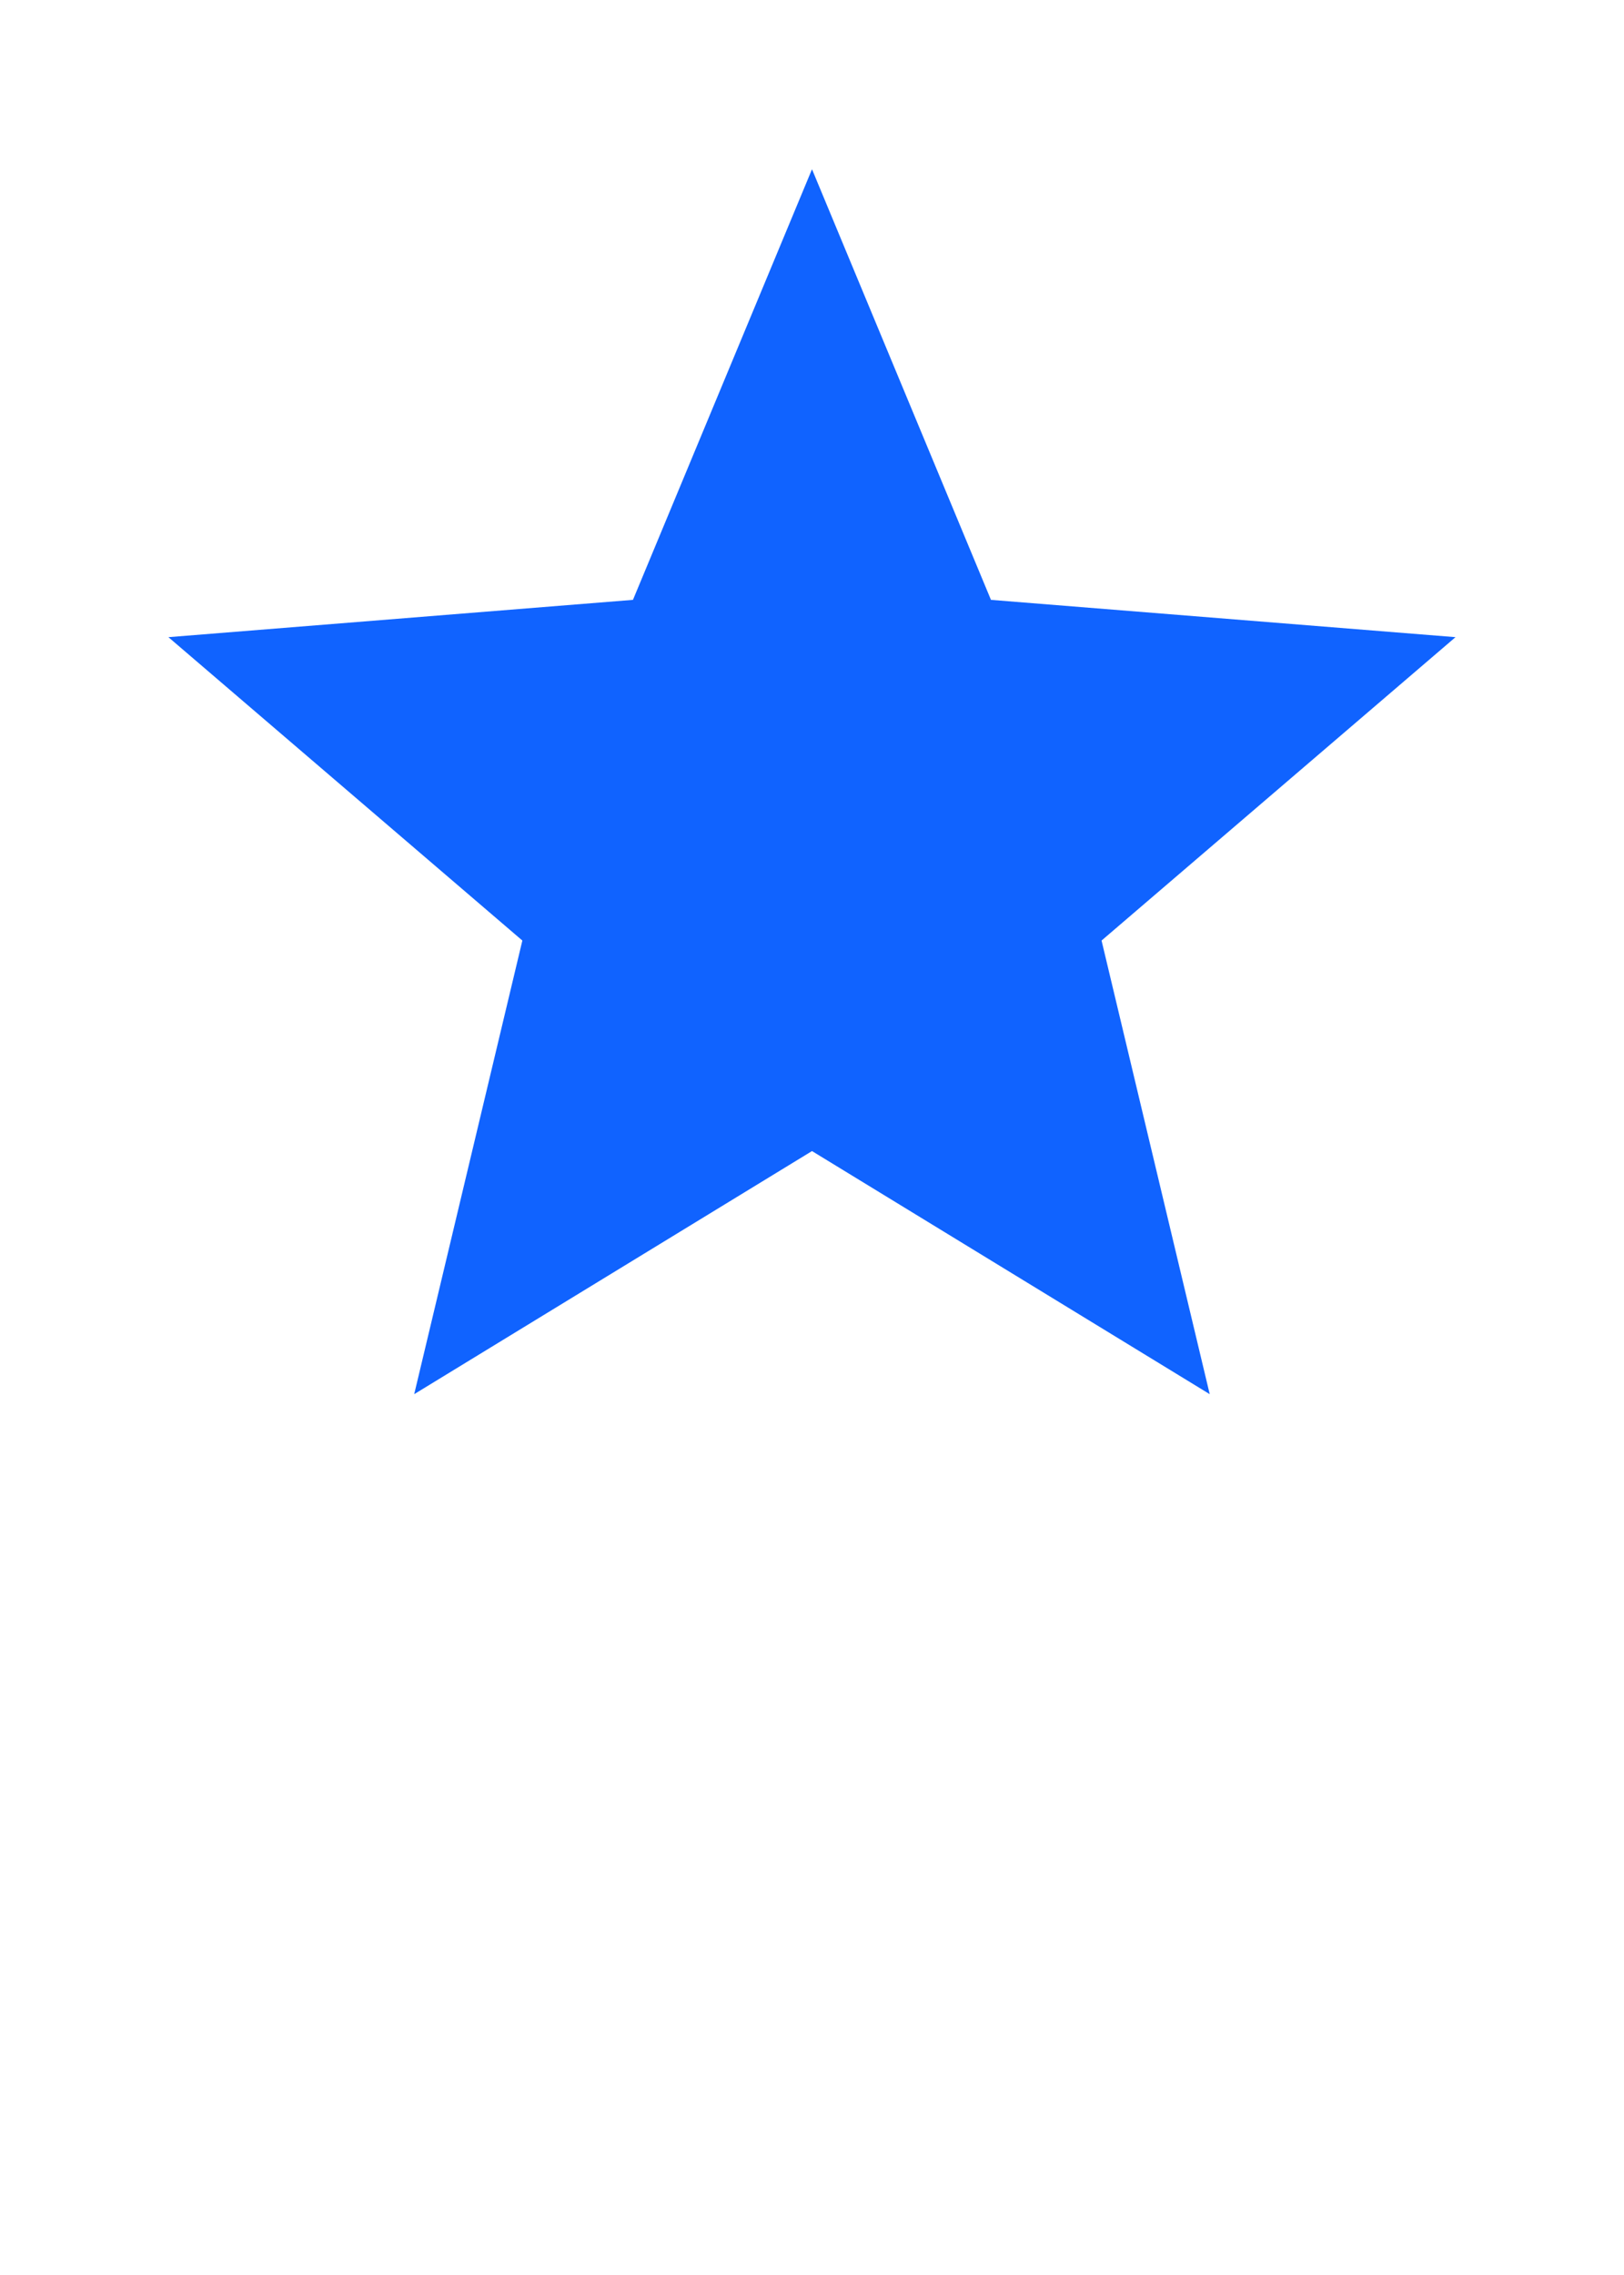 <svg width="20" height="28" viewBox="0 0 20 28" fill="none" xmlns="http://www.w3.org/2000/svg">
<path d="M10 14.167L5.101 17.159L6.433 11.576L2.074 7.842L7.795 7.383L10 2.083L12.204 7.383L17.925 7.842L13.566 11.576L14.898 17.159L10 14.167Z" fill="#1063FF"/>
</svg>
